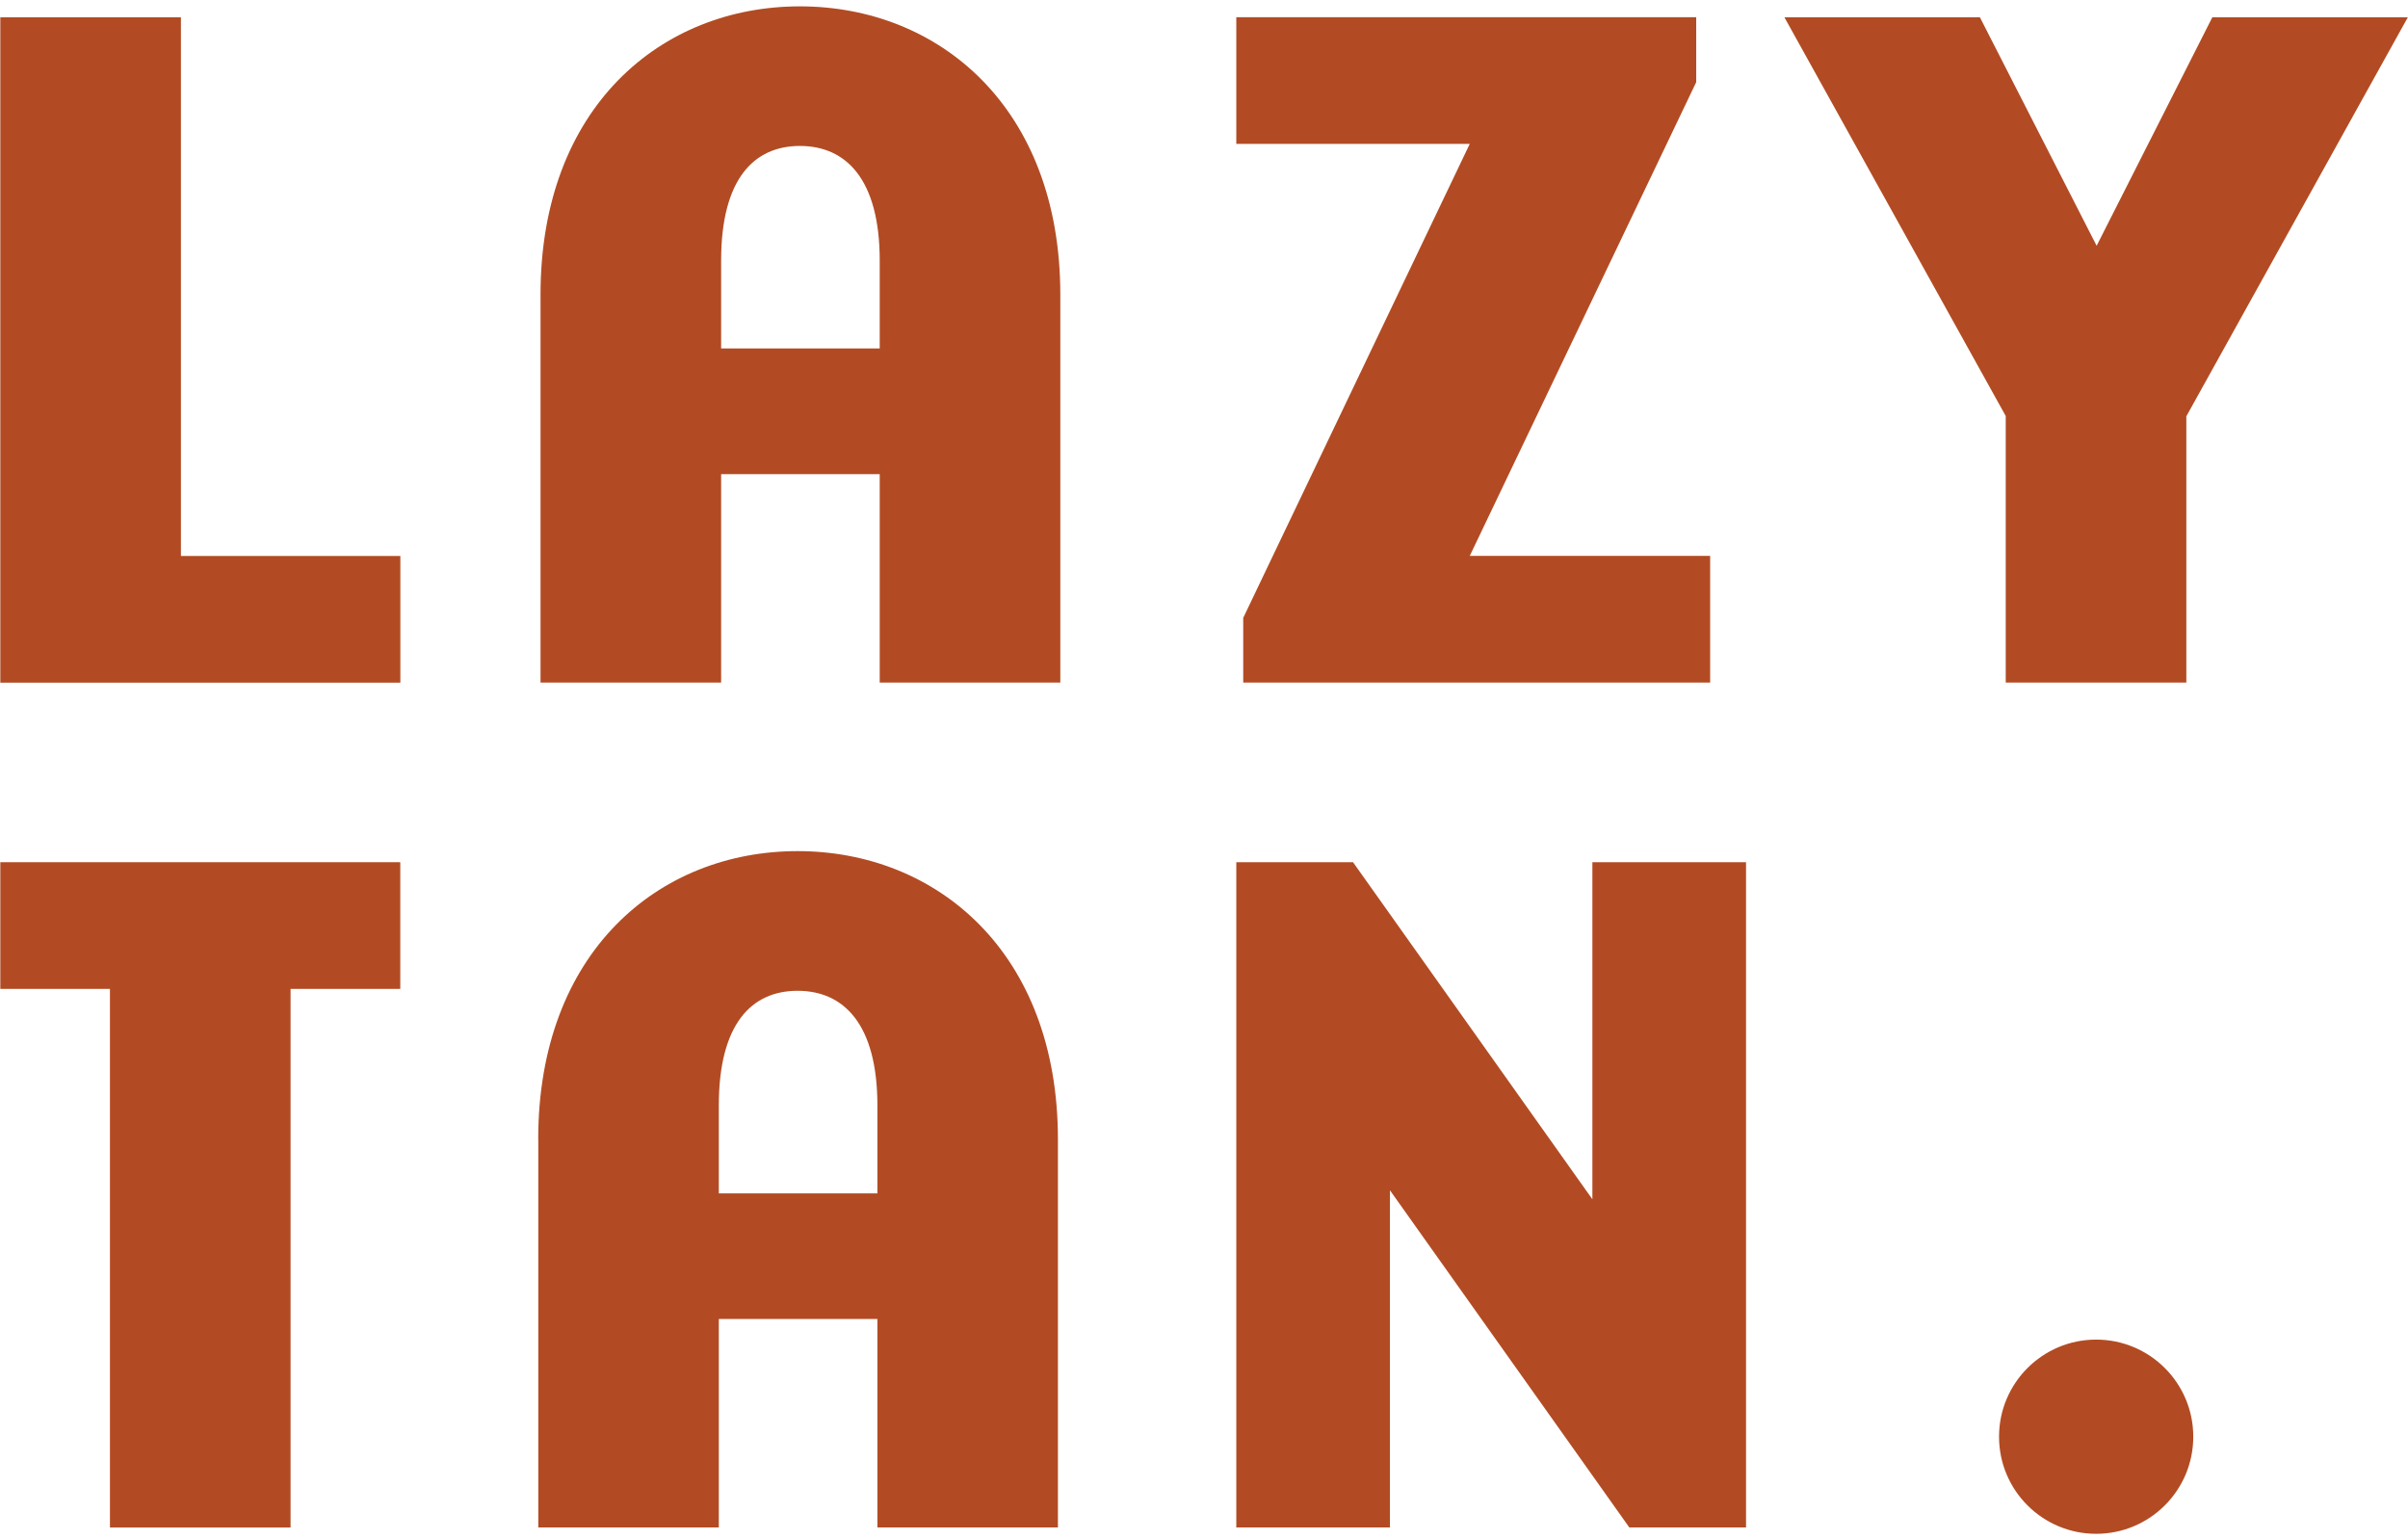 <svg xmlns="http://www.w3.org/2000/svg" fill="none" viewBox="0 0 302 193" height="193" width="302">
<path fill="#B24B23" d="M13.8 124.037H0.04V108.147H50.2V124.037H36.44V191.597H13.79V124.037H13.8Z"></path>
<path fill="#B24B23" d="M67.5 142.917C67.5 119.397 82.64 106.757 100.03 106.757C117.42 106.757 132.68 119.397 132.68 142.917V191.587H110.04V165.437H90.15V191.587H67.51V142.917H67.5ZM110.04 149.687V138.677C110.04 128.417 105.79 124.277 100.03 124.277C94.27 124.277 90.15 128.407 90.15 138.677V149.687H110.04Z"></path>
<path fill="#B24B23" d="M155.05 108.147H169.69L199.71 150.427V108.147H218.98V191.587H204.34L174.32 149.297V191.587H155.05V108.147Z"></path>
<path fill="#B24B23" d="M0.04 2.167H22.69V69.737H50.21V85.627H0.04V2.177V2.167Z"></path>
<path fill="#B24B23" d="M67.79 36.957C67.79 13.437 82.93 0.797 100.32 0.797C117.71 0.797 132.98 13.437 132.98 36.957V85.617H110.33V59.477H90.44V85.617H67.79V36.957ZM110.33 43.707V32.697C110.33 22.447 106.08 18.307 100.32 18.307C94.56 18.307 90.44 22.437 90.44 32.697V43.707H110.33Z"></path>
<path fill="#B24B23" d="M155.93 77.477L184.33 18.047H155.05V2.157H212.73V10.307L184.33 69.727H214.48V85.617H155.92V77.477H155.93Z"></path>
<path fill="#B24B23" d="M251.57 52.217L223.79 2.167H248.31L262.95 30.827L277.46 2.167H301.98L274.2 52.217V85.617H251.55V52.217H251.57Z"></path>
<path fill="#B24B23" d="M262.89 192.387C269.617 192.387 275.07 186.934 275.07 180.207C275.07 173.48 269.617 168.027 262.89 168.027C256.163 168.027 250.71 173.48 250.71 180.207C250.71 186.934 256.163 192.387 262.89 192.387Z"></path>
</svg>
